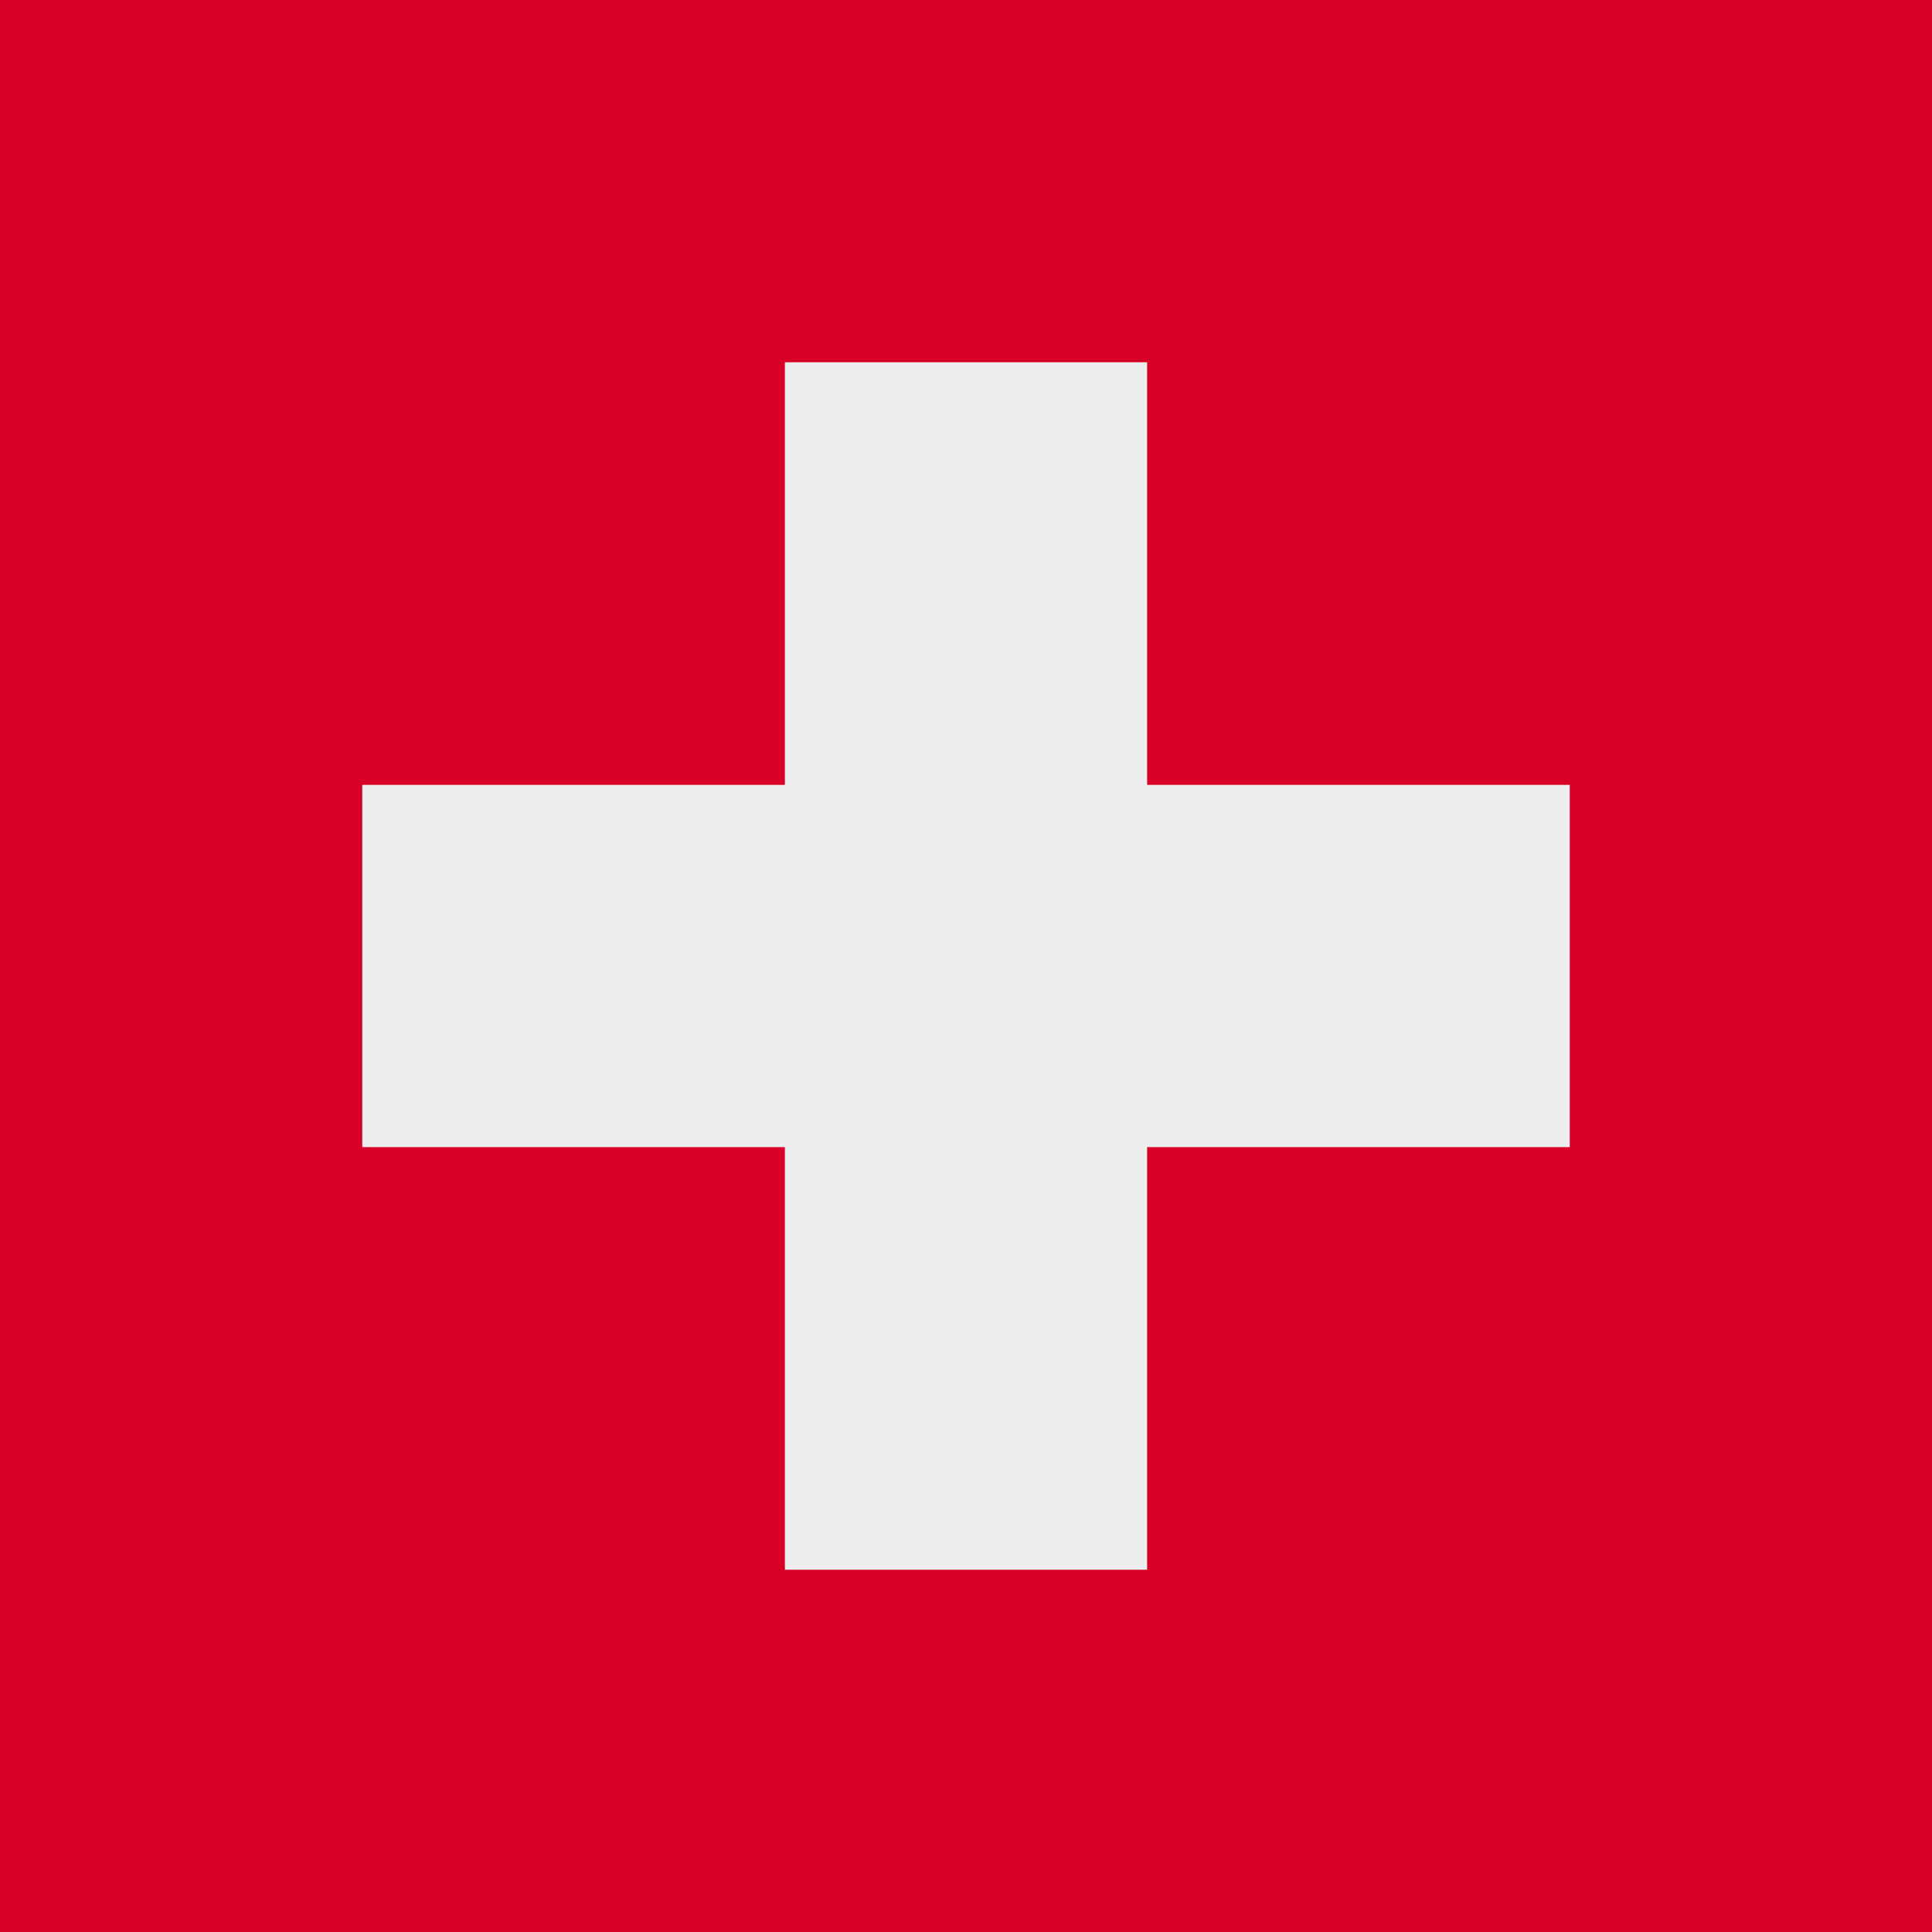 <svg xmlns="http://www.w3.org/2000/svg" width="512" height="512" fill="none"><path fill="#D80027" d="M0 0h512v512H0z"></path><path fill="#EEE" fill-rule="evenodd" d="M304 96h-96v112H96v96h112v112h96V304h112v-96H304V96Z" clip-rule="evenodd"></path></svg>